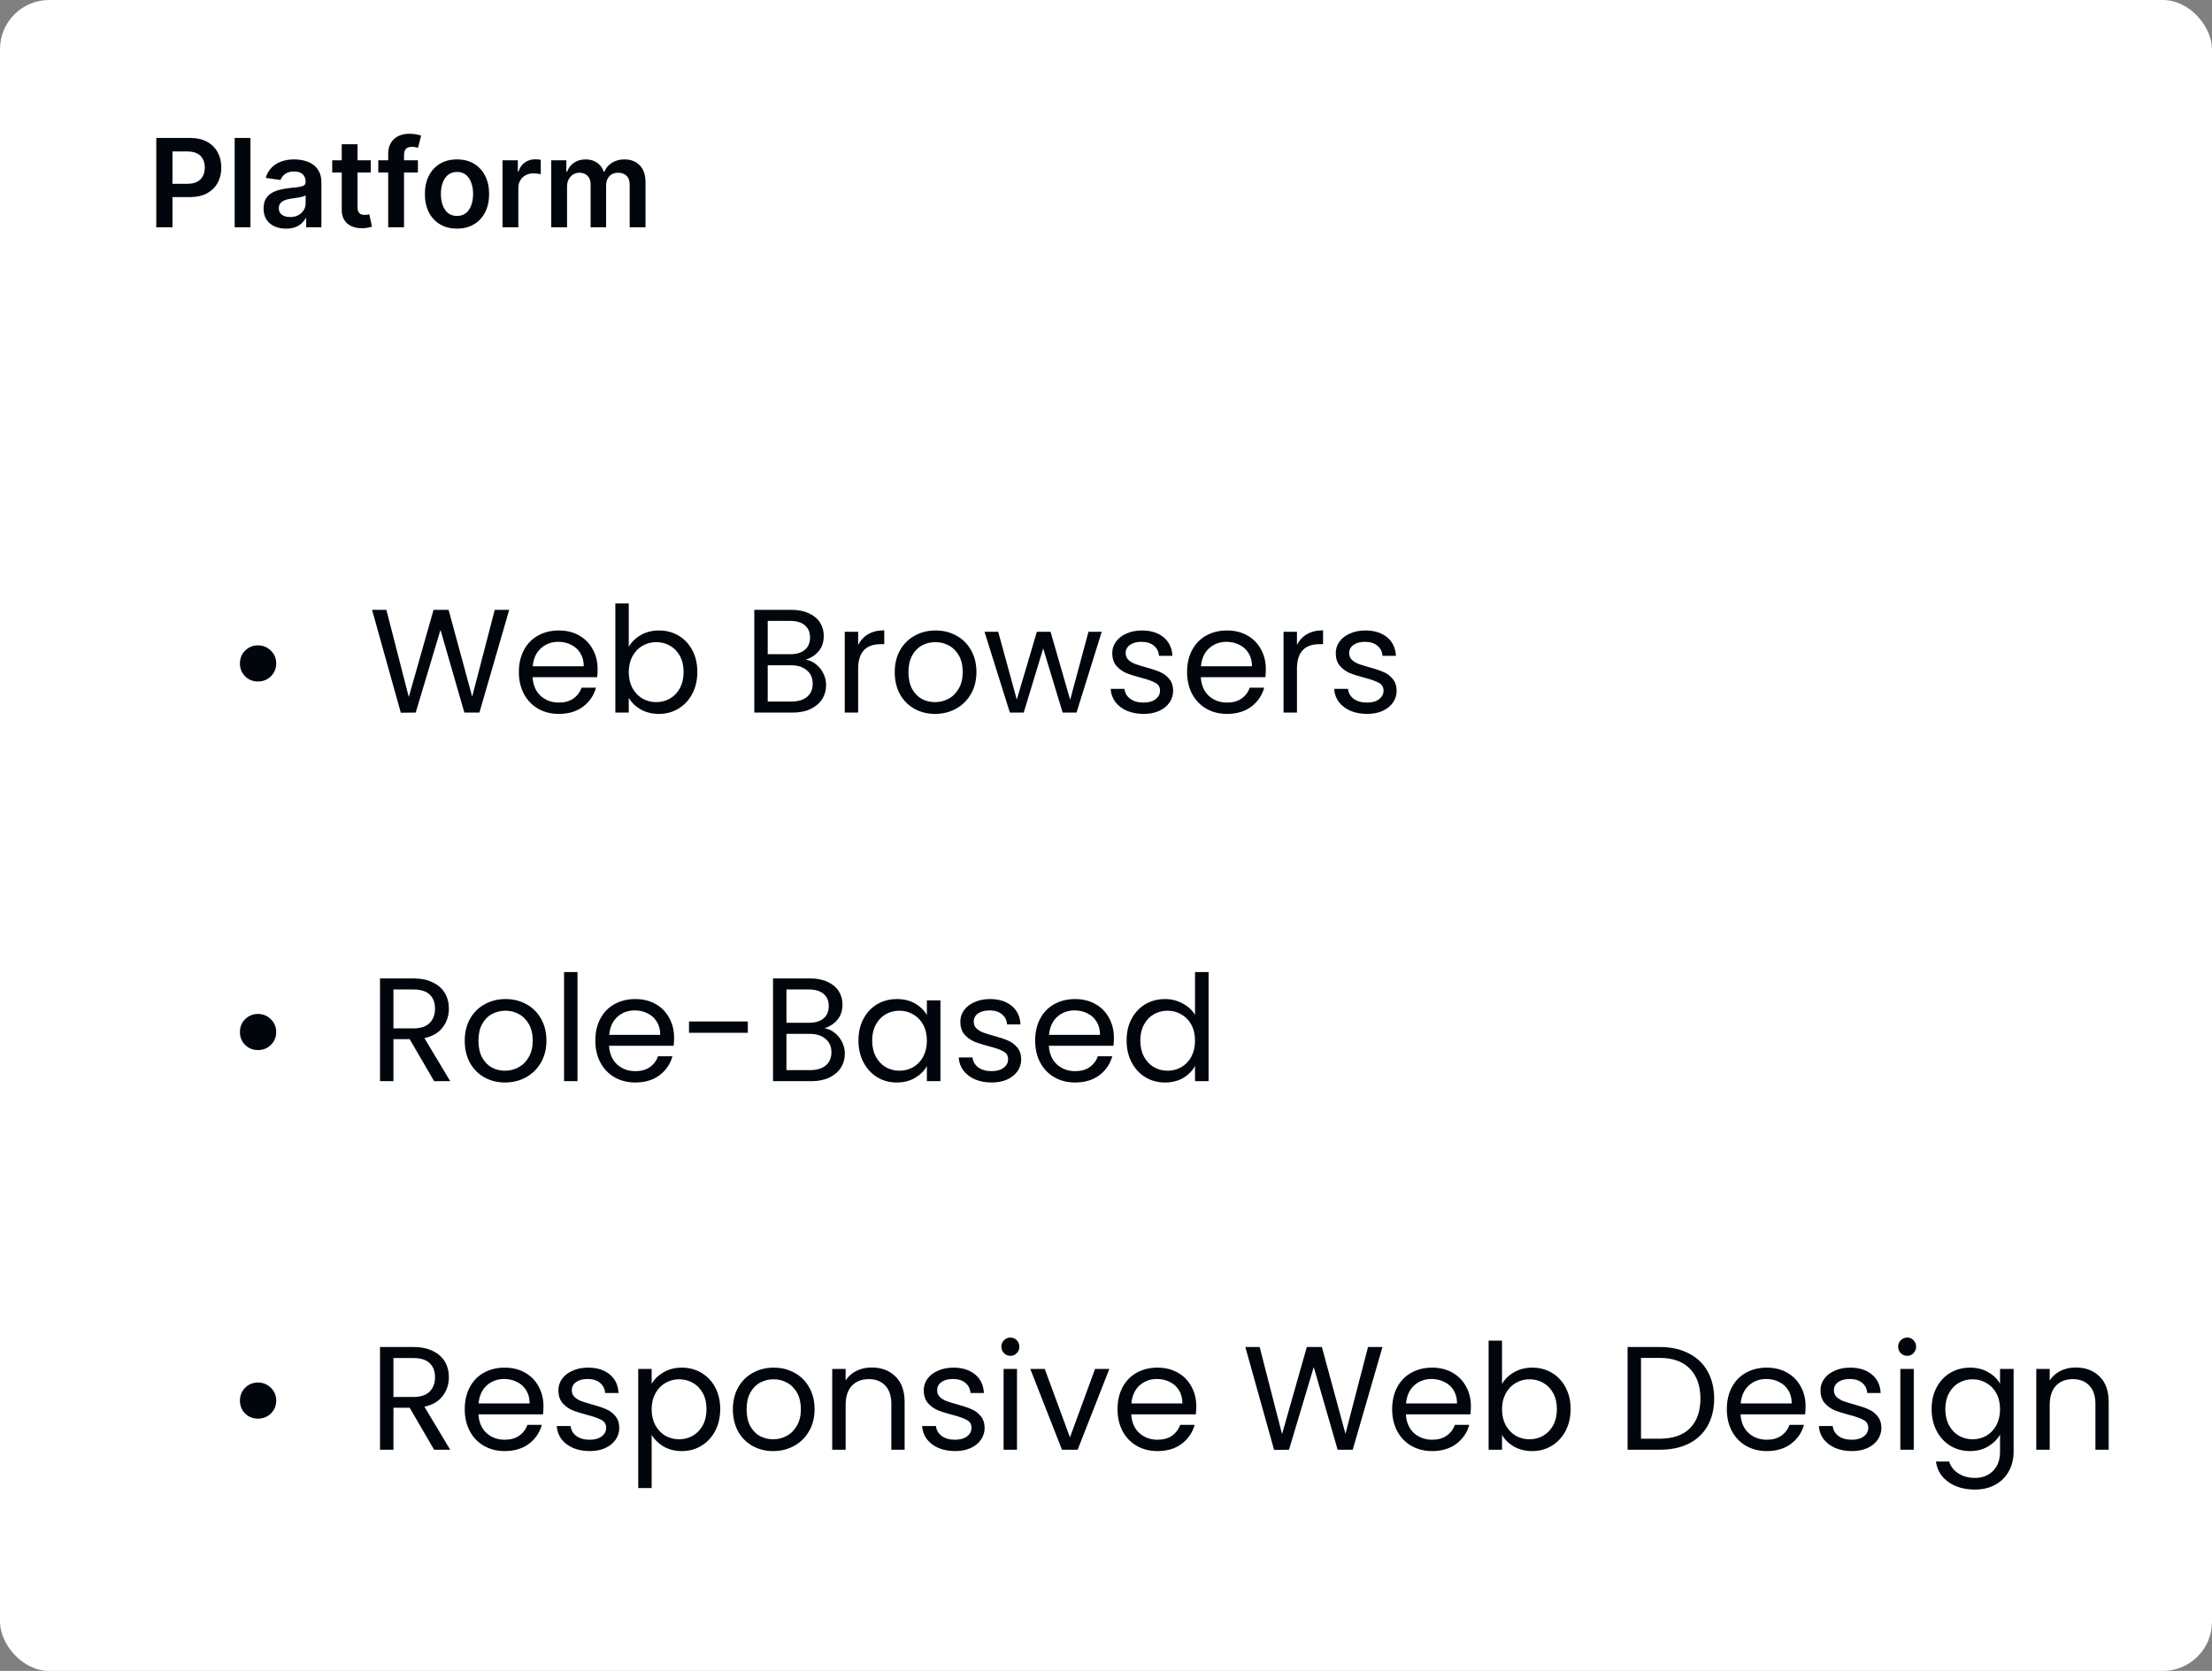 <svg width="360" height="272" viewBox="0 0 360 272" fill="none" xmlns="http://www.w3.org/2000/svg">
<rect x="0" y="0" width="360" height="272" fill="#808080" stroke="none"/>
<rect width="360" height="272" rx="8" fill="white"/>
<path d="M25.435 37V22.454H30.889C32.007 22.454 32.944 22.663 33.702 23.079C34.464 23.496 35.039 24.069 35.428 24.798C35.821 25.523 36.017 26.347 36.017 27.27C36.017 28.203 35.821 29.031 35.428 29.756C35.035 30.48 34.455 31.051 33.688 31.467C32.92 31.879 31.976 32.085 30.854 32.085H27.239V29.919H30.499C31.152 29.919 31.687 29.805 32.104 29.578C32.52 29.351 32.828 29.038 33.027 28.641C33.231 28.243 33.332 27.786 33.332 27.27C33.332 26.754 33.231 26.299 33.027 25.906C32.828 25.513 32.518 25.208 32.097 24.99C31.68 24.767 31.142 24.656 30.484 24.656H28.07V37H25.435ZM40.763 22.454V37H38.192V22.454H40.763ZM46.546 37.22C45.855 37.22 45.232 37.097 44.678 36.851C44.129 36.6 43.693 36.231 43.371 35.743C43.054 35.255 42.896 34.654 42.896 33.939C42.896 33.323 43.009 32.814 43.236 32.412C43.464 32.01 43.774 31.688 44.167 31.446C44.56 31.204 45.003 31.022 45.495 30.899C45.992 30.771 46.506 30.679 47.036 30.622C47.675 30.556 48.194 30.497 48.592 30.445C48.989 30.388 49.278 30.303 49.458 30.189C49.643 30.07 49.735 29.888 49.735 29.642V29.599C49.735 29.064 49.577 28.65 49.259 28.357C48.942 28.063 48.485 27.916 47.889 27.916C47.259 27.916 46.759 28.053 46.39 28.328C46.025 28.603 45.779 28.927 45.651 29.301L43.251 28.96C43.44 28.297 43.753 27.743 44.188 27.298C44.624 26.849 45.157 26.512 45.786 26.29C46.416 26.062 47.112 25.949 47.874 25.949C48.4 25.949 48.923 26.01 49.444 26.134C49.965 26.257 50.441 26.46 50.871 26.744C51.302 27.024 51.648 27.405 51.908 27.888C52.173 28.371 52.306 28.974 52.306 29.699V37H49.834V35.501H49.749C49.593 35.804 49.373 36.089 49.089 36.354C48.809 36.614 48.457 36.825 48.031 36.986C47.609 37.142 47.114 37.22 46.546 37.22ZM47.214 35.331C47.73 35.331 48.177 35.229 48.556 35.026C48.935 34.817 49.226 34.543 49.43 34.202C49.638 33.861 49.742 33.489 49.742 33.087V31.801C49.662 31.867 49.524 31.929 49.33 31.986C49.141 32.043 48.928 32.092 48.691 32.135C48.454 32.178 48.22 32.215 47.988 32.249C47.756 32.282 47.555 32.31 47.384 32.334C47.001 32.386 46.657 32.471 46.354 32.59C46.051 32.708 45.812 32.874 45.637 33.087C45.462 33.295 45.374 33.565 45.374 33.896C45.374 34.37 45.547 34.727 45.893 34.969C46.238 35.21 46.679 35.331 47.214 35.331ZM60.339 26.091V28.079H54.068V26.091H60.339ZM55.616 23.477H58.187V33.719C58.187 34.064 58.239 34.33 58.343 34.514C58.452 34.694 58.594 34.817 58.769 34.883C58.944 34.95 59.139 34.983 59.352 34.983C59.513 34.983 59.659 34.971 59.792 34.947C59.929 34.924 60.033 34.903 60.104 34.883L60.538 36.894C60.4 36.941 60.204 36.993 59.948 37.05C59.697 37.106 59.389 37.14 59.025 37.149C58.381 37.168 57.801 37.071 57.285 36.858C56.769 36.64 56.359 36.304 56.056 35.849C55.758 35.395 55.611 34.827 55.616 34.145V23.477ZM68.015 26.091V28.079H61.566V26.091H68.015ZM63.178 37V25.061C63.178 24.327 63.329 23.716 63.633 23.229C63.94 22.741 64.352 22.376 64.868 22.135C65.384 21.893 65.957 21.773 66.587 21.773C67.032 21.773 67.427 21.808 67.773 21.879C68.119 21.95 68.374 22.014 68.54 22.071L68.029 24.06C67.92 24.026 67.783 23.993 67.617 23.96C67.451 23.922 67.266 23.903 67.063 23.903C66.585 23.903 66.246 24.019 66.047 24.251C65.853 24.479 65.756 24.805 65.756 25.232V37H63.178ZM74.376 37.213C73.311 37.213 72.388 36.979 71.606 36.51C70.825 36.041 70.219 35.385 69.788 34.543C69.362 33.7 69.149 32.715 69.149 31.588C69.149 30.461 69.362 29.474 69.788 28.626C70.219 27.779 70.825 27.121 71.606 26.652C72.388 26.183 73.311 25.949 74.376 25.949C75.442 25.949 76.365 26.183 77.146 26.652C77.928 27.121 78.531 27.779 78.957 28.626C79.388 29.474 79.604 30.461 79.604 31.588C79.604 32.715 79.388 33.7 78.957 34.543C78.531 35.385 77.928 36.041 77.146 36.51C76.365 36.979 75.442 37.213 74.376 37.213ZM74.391 35.153C74.968 35.153 75.451 34.995 75.84 34.678C76.228 34.356 76.517 33.925 76.706 33.385C76.9 32.845 76.997 32.244 76.997 31.581C76.997 30.913 76.9 30.31 76.706 29.77C76.517 29.225 76.228 28.792 75.84 28.47C75.451 28.148 74.968 27.987 74.391 27.987C73.799 27.987 73.306 28.148 72.913 28.47C72.525 28.792 72.234 29.225 72.04 29.77C71.85 30.31 71.756 30.913 71.756 31.581C71.756 32.244 71.85 32.845 72.04 33.385C72.234 33.925 72.525 34.356 72.913 34.678C73.306 34.995 73.799 35.153 74.391 35.153ZM81.786 37V26.091H84.279V27.909H84.392C84.591 27.279 84.932 26.794 85.415 26.453C85.903 26.108 86.459 25.935 87.084 25.935C87.226 25.935 87.385 25.942 87.56 25.956C87.74 25.965 87.889 25.982 88.007 26.006V28.371C87.899 28.333 87.726 28.3 87.489 28.271C87.257 28.238 87.032 28.222 86.814 28.222C86.346 28.222 85.924 28.323 85.55 28.527C85.181 28.726 84.89 29.003 84.677 29.358C84.463 29.713 84.357 30.123 84.357 30.587V37H81.786ZM89.716 37V26.091H92.173V27.945H92.301C92.528 27.32 92.904 26.832 93.43 26.482C93.956 26.126 94.583 25.949 95.312 25.949C96.051 25.949 96.673 26.129 97.18 26.489C97.691 26.844 98.051 27.329 98.26 27.945H98.373C98.615 27.338 99.022 26.856 99.595 26.496C100.172 26.131 100.857 25.949 101.647 25.949C102.651 25.949 103.47 26.266 104.105 26.901C104.739 27.535 105.056 28.461 105.056 29.678V37H102.478V30.075C102.478 29.398 102.298 28.903 101.939 28.591C101.579 28.274 101.138 28.115 100.618 28.115C99.997 28.115 99.512 28.309 99.162 28.697C98.816 29.081 98.643 29.581 98.643 30.196V37H96.122V29.969C96.122 29.405 95.951 28.956 95.61 28.619C95.274 28.283 94.834 28.115 94.289 28.115C93.92 28.115 93.584 28.21 93.281 28.399C92.978 28.584 92.736 28.847 92.556 29.188C92.376 29.524 92.287 29.917 92.287 30.366V37H89.716Z" fill="#01060D"/>
<path d="M41.975 110.936C41.159 110.936 40.463 110.656 39.887 110.096C39.327 109.52 39.047 108.824 39.047 108.008C39.047 107.176 39.327 106.48 39.887 105.92C40.463 105.344 41.159 105.056 41.975 105.056C42.807 105.056 43.511 105.344 44.087 105.92C44.663 106.48 44.951 107.176 44.951 108.008C44.951 108.824 44.663 109.52 44.087 110.096C43.511 110.656 42.807 110.936 41.975 110.936ZM82.872 99.272L78.024 116H75.576L71.688 102.536L67.656 116L65.232 116.024L60.552 99.272H62.88L66.528 113.456L70.56 99.272H73.008L76.848 113.408L80.52 99.272H82.872ZM97.262 108.92C97.262 109.336 97.238 109.776 97.19 110.24H86.678C86.758 111.536 87.198 112.552 87.998 113.288C88.814 114.008 89.798 114.368 90.95 114.368C91.894 114.368 92.678 114.152 93.302 113.72C93.942 113.272 94.39 112.68 94.646 111.944H96.998C96.646 113.208 95.942 114.24 94.886 115.04C93.83 115.824 92.518 116.216 90.95 116.216C89.702 116.216 88.582 115.936 87.59 115.376C86.614 114.816 85.846 114.024 85.286 113C84.726 111.96 84.446 110.76 84.446 109.4C84.446 108.04 84.718 106.848 85.262 105.824C85.806 104.8 86.566 104.016 87.542 103.472C88.534 102.912 89.67 102.632 90.95 102.632C92.198 102.632 93.302 102.904 94.262 103.448C95.222 103.992 95.958 104.744 96.47 105.704C96.998 106.648 97.262 107.72 97.262 108.92ZM95.006 108.464C95.006 107.632 94.822 106.92 94.454 106.328C94.086 105.72 93.582 105.264 92.942 104.96C92.318 104.64 91.622 104.48 90.854 104.48C89.75 104.48 88.806 104.832 88.022 105.536C87.254 106.24 86.814 107.216 86.702 108.464H95.006ZM102.329 105.296C102.777 104.512 103.433 103.872 104.297 103.376C105.161 102.88 106.145 102.632 107.249 102.632C108.433 102.632 109.497 102.912 110.441 103.472C111.385 104.032 112.129 104.824 112.673 105.848C113.217 106.856 113.489 108.032 113.489 109.376C113.489 110.704 113.217 111.888 112.673 112.928C112.129 113.968 111.377 114.776 110.417 115.352C109.473 115.928 108.417 116.216 107.249 116.216C106.113 116.216 105.113 115.968 104.249 115.472C103.401 114.976 102.761 114.344 102.329 113.576V116H100.145V98.24H102.329V105.296ZM111.257 109.376C111.257 108.384 111.057 107.52 110.657 106.784C110.257 106.048 109.713 105.488 109.025 105.104C108.353 104.72 107.609 104.528 106.793 104.528C105.993 104.528 105.249 104.728 104.561 105.128C103.889 105.512 103.345 106.08 102.929 106.832C102.529 107.568 102.329 108.424 102.329 109.4C102.329 110.392 102.529 111.264 102.929 112.016C103.345 112.752 103.889 113.32 104.561 113.72C105.249 114.104 105.993 114.296 106.793 114.296C107.609 114.296 108.353 114.104 109.025 113.72C109.713 113.32 110.257 112.752 110.657 112.016C111.057 111.264 111.257 110.384 111.257 109.376ZM131.138 107.384C131.746 107.48 132.298 107.728 132.794 108.128C133.306 108.528 133.706 109.024 133.994 109.616C134.298 110.208 134.45 110.84 134.45 111.512C134.45 112.36 134.234 113.128 133.802 113.816C133.37 114.488 132.738 115.024 131.906 115.424C131.09 115.808 130.122 116 129.002 116H122.762V99.272H128.762C129.898 99.272 130.866 99.464 131.666 99.848C132.466 100.216 133.066 100.72 133.466 101.36C133.866 102 134.066 102.72 134.066 103.52C134.066 104.512 133.794 105.336 133.25 105.992C132.722 106.632 132.018 107.096 131.138 107.384ZM124.946 106.496H128.618C129.642 106.496 130.434 106.256 130.994 105.776C131.554 105.296 131.834 104.632 131.834 103.784C131.834 102.936 131.554 102.272 130.994 101.792C130.434 101.312 129.626 101.072 128.57 101.072H124.946V106.496ZM128.81 114.2C129.898 114.2 130.746 113.944 131.354 113.432C131.962 112.92 132.266 112.208 132.266 111.296C132.266 110.368 131.946 109.64 131.306 109.112C130.666 108.568 129.81 108.296 128.738 108.296H124.946V114.2H128.81ZM139.665 104.984C140.049 104.232 140.593 103.648 141.297 103.232C142.017 102.816 142.889 102.608 143.913 102.608V104.864H143.337C140.889 104.864 139.665 106.192 139.665 108.848V116H137.481V102.848H139.665V104.984ZM152.17 116.216C150.938 116.216 149.818 115.936 148.81 115.376C147.818 114.816 147.034 114.024 146.458 113C145.898 111.96 145.618 110.76 145.618 109.4C145.618 108.056 145.906 106.872 146.482 105.848C147.074 104.808 147.874 104.016 148.882 103.472C149.89 102.912 151.018 102.632 152.266 102.632C153.514 102.632 154.642 102.912 155.65 103.472C156.658 104.016 157.45 104.8 158.026 105.824C158.618 106.848 158.914 108.04 158.914 109.4C158.914 110.76 158.61 111.96 158.002 113C157.41 114.024 156.602 114.816 155.578 115.376C154.554 115.936 153.418 116.216 152.17 116.216ZM152.17 114.296C152.954 114.296 153.69 114.112 154.378 113.744C155.066 113.376 155.618 112.824 156.034 112.088C156.466 111.352 156.682 110.456 156.682 109.4C156.682 108.344 156.474 107.448 156.058 106.712C155.642 105.976 155.098 105.432 154.426 105.08C153.754 104.712 153.026 104.528 152.242 104.528C151.442 104.528 150.706 104.712 150.034 105.08C149.378 105.432 148.85 105.976 148.45 106.712C148.05 107.448 147.85 108.344 147.85 109.4C147.85 110.472 148.042 111.376 148.426 112.112C148.826 112.848 149.354 113.4 150.01 113.768C150.666 114.12 151.386 114.296 152.17 114.296ZM179.306 102.848L175.202 116H172.946L169.778 105.56L166.61 116H164.354L160.226 102.848H162.458L165.482 113.888L168.746 102.848H170.978L174.17 113.912L177.146 102.848H179.306ZM186.129 116.216C185.121 116.216 184.217 116.048 183.417 115.712C182.617 115.36 181.985 114.88 181.521 114.272C181.057 113.648 180.801 112.936 180.753 112.136H183.009C183.073 112.792 183.377 113.328 183.921 113.744C184.481 114.16 185.209 114.368 186.105 114.368C186.937 114.368 187.593 114.184 188.073 113.816C188.553 113.448 188.793 112.984 188.793 112.424C188.793 111.848 188.537 111.424 188.025 111.152C187.513 110.864 186.721 110.584 185.649 110.312C184.673 110.056 183.873 109.8 183.249 109.544C182.641 109.272 182.113 108.88 181.665 108.368C181.233 107.84 181.017 107.152 181.017 106.304C181.017 105.632 181.217 105.016 181.617 104.456C182.017 103.896 182.585 103.456 183.321 103.136C184.057 102.8 184.897 102.632 185.841 102.632C187.297 102.632 188.473 103 189.369 103.736C190.265 104.472 190.745 105.48 190.809 106.76H188.625C188.577 106.072 188.297 105.52 187.785 105.104C187.289 104.688 186.617 104.48 185.769 104.48C184.985 104.48 184.361 104.648 183.897 104.984C183.433 105.32 183.201 105.76 183.201 106.304C183.201 106.736 183.337 107.096 183.609 107.384C183.897 107.656 184.249 107.88 184.665 108.056C185.097 108.216 185.689 108.4 186.441 108.608C187.385 108.864 188.153 109.12 188.745 109.376C189.337 109.616 189.841 109.984 190.257 110.48C190.689 110.976 190.913 111.624 190.929 112.424C190.929 113.144 190.729 113.792 190.329 114.368C189.929 114.944 189.361 115.4 188.625 115.736C187.905 116.056 187.073 116.216 186.129 116.216ZM206.012 108.92C206.012 109.336 205.988 109.776 205.94 110.24H195.428C195.508 111.536 195.948 112.552 196.748 113.288C197.564 114.008 198.548 114.368 199.7 114.368C200.644 114.368 201.428 114.152 202.052 113.72C202.692 113.272 203.14 112.68 203.396 111.944H205.748C205.396 113.208 204.692 114.24 203.636 115.04C202.58 115.824 201.268 116.216 199.7 116.216C198.452 116.216 197.332 115.936 196.34 115.376C195.364 114.816 194.596 114.024 194.036 113C193.476 111.96 193.196 110.76 193.196 109.4C193.196 108.04 193.468 106.848 194.012 105.824C194.556 104.8 195.316 104.016 196.292 103.472C197.284 102.912 198.42 102.632 199.7 102.632C200.948 102.632 202.052 102.904 203.012 103.448C203.972 103.992 204.708 104.744 205.22 105.704C205.748 106.648 206.012 107.72 206.012 108.92ZM203.756 108.464C203.756 107.632 203.572 106.92 203.204 106.328C202.836 105.72 202.332 105.264 201.692 104.96C201.068 104.64 200.372 104.48 199.604 104.48C198.5 104.48 197.556 104.832 196.772 105.536C196.004 106.24 195.564 107.216 195.452 108.464H203.756ZM211.079 104.984C211.463 104.232 212.007 103.648 212.711 103.232C213.431 102.816 214.303 102.608 215.327 102.608V104.864H214.751C212.303 104.864 211.079 106.192 211.079 108.848V116H208.895V102.848H211.079V104.984ZM222.504 116.216C221.496 116.216 220.592 116.048 219.792 115.712C218.992 115.36 218.36 114.88 217.896 114.272C217.432 113.648 217.176 112.936 217.128 112.136H219.384C219.448 112.792 219.752 113.328 220.296 113.744C220.856 114.16 221.584 114.368 222.48 114.368C223.312 114.368 223.968 114.184 224.448 113.816C224.928 113.448 225.168 112.984 225.168 112.424C225.168 111.848 224.912 111.424 224.4 111.152C223.888 110.864 223.096 110.584 222.024 110.312C221.048 110.056 220.248 109.8 219.624 109.544C219.016 109.272 218.488 108.88 218.04 108.368C217.608 107.84 217.392 107.152 217.392 106.304C217.392 105.632 217.592 105.016 217.992 104.456C218.392 103.896 218.96 103.456 219.696 103.136C220.432 102.8 221.272 102.632 222.216 102.632C223.672 102.632 224.848 103 225.744 103.736C226.64 104.472 227.12 105.48 227.184 106.76H225C224.952 106.072 224.672 105.52 224.16 105.104C223.664 104.688 222.992 104.48 222.144 104.48C221.36 104.48 220.736 104.648 220.272 104.984C219.808 105.32 219.576 105.76 219.576 106.304C219.576 106.736 219.712 107.096 219.984 107.384C220.272 107.656 220.624 107.88 221.04 108.056C221.472 108.216 222.064 108.4 222.816 108.608C223.76 108.864 224.528 109.12 225.12 109.376C225.712 109.616 226.216 109.984 226.632 110.48C227.064 110.976 227.288 111.624 227.304 112.424C227.304 113.144 227.104 113.792 226.704 114.368C226.304 114.944 225.736 115.4 225 115.736C224.28 116.056 223.448 116.216 222.504 116.216ZM41.975 170.936C41.159 170.936 40.463 170.656 39.887 170.096C39.327 169.52 39.047 168.824 39.047 168.008C39.047 167.176 39.327 166.48 39.887 165.92C40.463 165.344 41.159 165.056 41.975 165.056C42.807 165.056 43.511 165.344 44.087 165.92C44.663 166.48 44.951 167.176 44.951 168.008C44.951 168.824 44.663 169.52 44.087 170.096C43.511 170.656 42.807 170.936 41.975 170.936ZM70.656 176L66.672 169.16H64.032V176H61.848V159.272H67.248C68.512 159.272 69.576 159.488 70.44 159.92C71.32 160.352 71.976 160.936 72.408 161.672C72.84 162.408 73.056 163.248 73.056 164.192C73.056 165.344 72.72 166.36 72.048 167.24C71.392 168.12 70.4 168.704 69.072 168.992L73.272 176H70.656ZM64.032 167.408H67.248C68.432 167.408 69.32 167.12 69.912 166.544C70.504 165.952 70.8 165.168 70.8 164.192C70.8 163.2 70.504 162.432 69.912 161.888C69.336 161.344 68.448 161.072 67.248 161.072H64.032V167.408ZM82.186 176.216C80.954 176.216 79.834 175.936 78.826 175.376C77.834 174.816 77.05 174.024 76.474 173C75.914 171.96 75.634 170.76 75.634 169.4C75.634 168.056 75.922 166.872 76.498 165.848C77.09 164.808 77.89 164.016 78.898 163.472C79.906 162.912 81.034 162.632 82.282 162.632C83.53 162.632 84.658 162.912 85.666 163.472C86.674 164.016 87.466 164.8 88.042 165.824C88.634 166.848 88.93 168.04 88.93 169.4C88.93 170.76 88.626 171.96 88.018 173C87.426 174.024 86.618 174.816 85.594 175.376C84.57 175.936 83.434 176.216 82.186 176.216ZM82.186 174.296C82.97 174.296 83.706 174.112 84.394 173.744C85.082 173.376 85.634 172.824 86.05 172.088C86.482 171.352 86.698 170.456 86.698 169.4C86.698 168.344 86.49 167.448 86.074 166.712C85.658 165.976 85.114 165.432 84.442 165.08C83.77 164.712 83.042 164.528 82.258 164.528C81.458 164.528 80.722 164.712 80.05 165.08C79.394 165.432 78.866 165.976 78.466 166.712C78.066 167.448 77.866 168.344 77.866 169.4C77.866 170.472 78.058 171.376 78.442 172.112C78.842 172.848 79.37 173.4 80.026 173.768C80.682 174.12 81.402 174.296 82.186 174.296ZM93.985 158.24V176H91.801V158.24H93.985ZM109.707 168.92C109.707 169.336 109.683 169.776 109.635 170.24H99.123C99.203 171.536 99.643 172.552 100.443 173.288C101.259 174.008 102.243 174.368 103.395 174.368C104.339 174.368 105.123 174.152 105.747 173.72C106.387 173.272 106.835 172.68 107.091 171.944H109.443C109.091 173.208 108.387 174.24 107.331 175.04C106.275 175.824 104.963 176.216 103.395 176.216C102.147 176.216 101.027 175.936 100.035 175.376C99.059 174.816 98.291 174.024 97.731 173C97.171 171.96 96.891 170.76 96.891 169.4C96.891 168.04 97.163 166.848 97.707 165.824C98.251 164.8 99.011 164.016 99.987 163.472C100.979 162.912 102.115 162.632 103.395 162.632C104.643 162.632 105.747 162.904 106.707 163.448C107.667 163.992 108.403 164.744 108.915 165.704C109.443 166.648 109.707 167.72 109.707 168.92ZM107.451 168.464C107.451 167.632 107.267 166.92 106.899 166.328C106.531 165.72 106.027 165.264 105.387 164.96C104.763 164.64 104.067 164.48 103.299 164.48C102.195 164.48 101.251 164.832 100.467 165.536C99.699 166.24 99.259 167.216 99.147 168.464H107.451ZM121.71 166.28V168.128H112.134V166.28H121.71ZM134.185 167.384C134.793 167.48 135.345 167.728 135.841 168.128C136.353 168.528 136.753 169.024 137.041 169.616C137.345 170.208 137.497 170.84 137.497 171.512C137.497 172.36 137.281 173.128 136.849 173.816C136.417 174.488 135.785 175.024 134.953 175.424C134.137 175.808 133.169 176 132.049 176H125.809V159.272H131.809C132.945 159.272 133.913 159.464 134.713 159.848C135.513 160.216 136.113 160.72 136.513 161.36C136.913 162 137.113 162.72 137.113 163.52C137.113 164.512 136.841 165.336 136.297 165.992C135.769 166.632 135.065 167.096 134.185 167.384ZM127.993 166.496H131.665C132.689 166.496 133.481 166.256 134.041 165.776C134.601 165.296 134.881 164.632 134.881 163.784C134.881 162.936 134.601 162.272 134.041 161.792C133.481 161.312 132.673 161.072 131.617 161.072H127.993V166.496ZM131.857 174.2C132.945 174.2 133.793 173.944 134.401 173.432C135.009 172.92 135.313 172.208 135.313 171.296C135.313 170.368 134.993 169.64 134.353 169.112C133.713 168.568 132.857 168.296 131.785 168.296H127.993V174.2H131.857ZM139.712 169.376C139.712 168.032 139.984 166.856 140.528 165.848C141.072 164.824 141.816 164.032 142.76 163.472C143.72 162.912 144.784 162.632 145.952 162.632C147.104 162.632 148.104 162.88 148.952 163.376C149.8 163.872 150.432 164.496 150.848 165.248V162.848H153.056V176H150.848V173.552C150.416 174.32 149.768 174.96 148.904 175.472C148.056 175.968 147.064 176.216 145.928 176.216C144.76 176.216 143.704 175.928 142.76 175.352C141.816 174.776 141.072 173.968 140.528 172.928C139.984 171.888 139.712 170.704 139.712 169.376ZM150.848 169.4C150.848 168.408 150.648 167.544 150.248 166.808C149.848 166.072 149.304 165.512 148.616 165.128C147.944 164.728 147.2 164.528 146.384 164.528C145.568 164.528 144.824 164.72 144.152 165.104C143.48 165.488 142.944 166.048 142.544 166.784C142.144 167.52 141.944 168.384 141.944 169.376C141.944 170.384 142.144 171.264 142.544 172.016C142.944 172.752 143.48 173.32 144.152 173.72C144.824 174.104 145.568 174.296 146.384 174.296C147.2 174.296 147.944 174.104 148.616 173.72C149.304 173.32 149.848 172.752 150.248 172.016C150.648 171.264 150.848 170.392 150.848 169.4ZM161.402 176.216C160.394 176.216 159.49 176.048 158.69 175.712C157.89 175.36 157.258 174.88 156.794 174.272C156.33 173.648 156.074 172.936 156.026 172.136H158.282C158.346 172.792 158.65 173.328 159.194 173.744C159.754 174.16 160.482 174.368 161.378 174.368C162.21 174.368 162.866 174.184 163.346 173.816C163.826 173.448 164.066 172.984 164.066 172.424C164.066 171.848 163.81 171.424 163.298 171.152C162.786 170.864 161.994 170.584 160.922 170.312C159.946 170.056 159.146 169.8 158.522 169.544C157.914 169.272 157.386 168.88 156.938 168.368C156.506 167.84 156.29 167.152 156.29 166.304C156.29 165.632 156.49 165.016 156.89 164.456C157.29 163.896 157.858 163.456 158.594 163.136C159.33 162.8 160.17 162.632 161.114 162.632C162.57 162.632 163.746 163 164.642 163.736C165.538 164.472 166.018 165.48 166.082 166.76H163.898C163.85 166.072 163.57 165.52 163.058 165.104C162.562 164.688 161.89 164.48 161.042 164.48C160.258 164.48 159.634 164.648 159.17 164.984C158.706 165.32 158.474 165.76 158.474 166.304C158.474 166.736 158.61 167.096 158.882 167.384C159.17 167.656 159.522 167.88 159.938 168.056C160.37 168.216 160.962 168.4 161.714 168.608C162.658 168.864 163.426 169.12 164.018 169.376C164.61 169.616 165.114 169.984 165.53 170.48C165.962 170.976 166.186 171.624 166.202 172.424C166.202 173.144 166.002 173.792 165.602 174.368C165.202 174.944 164.634 175.4 163.898 175.736C163.178 176.056 162.346 176.216 161.402 176.216ZM181.286 168.92C181.286 169.336 181.262 169.776 181.214 170.24H170.702C170.782 171.536 171.222 172.552 172.022 173.288C172.838 174.008 173.822 174.368 174.974 174.368C175.918 174.368 176.702 174.152 177.326 173.72C177.966 173.272 178.414 172.68 178.67 171.944H181.022C180.67 173.208 179.966 174.24 178.91 175.04C177.854 175.824 176.542 176.216 174.974 176.216C173.726 176.216 172.606 175.936 171.614 175.376C170.638 174.816 169.87 174.024 169.31 173C168.75 171.96 168.47 170.76 168.47 169.4C168.47 168.04 168.742 166.848 169.286 165.824C169.83 164.8 170.59 164.016 171.566 163.472C172.558 162.912 173.694 162.632 174.974 162.632C176.222 162.632 177.326 162.904 178.286 163.448C179.246 163.992 179.982 164.744 180.494 165.704C181.022 166.648 181.286 167.72 181.286 168.92ZM179.03 168.464C179.03 167.632 178.846 166.92 178.478 166.328C178.11 165.72 177.606 165.264 176.966 164.96C176.342 164.64 175.646 164.48 174.878 164.48C173.774 164.48 172.83 164.832 172.046 165.536C171.278 166.24 170.838 167.216 170.726 168.464H179.03ZM183.352 169.376C183.352 168.032 183.624 166.856 184.168 165.848C184.712 164.824 185.456 164.032 186.4 163.472C187.36 162.912 188.432 162.632 189.616 162.632C190.64 162.632 191.592 162.872 192.472 163.352C193.352 163.816 194.024 164.432 194.488 165.2V158.24H196.696V176H194.488V173.528C194.056 174.312 193.416 174.96 192.568 175.472C191.72 175.968 190.728 176.216 189.592 176.216C188.424 176.216 187.36 175.928 186.4 175.352C185.456 174.776 184.712 173.968 184.168 172.928C183.624 171.888 183.352 170.704 183.352 169.376ZM194.488 169.4C194.488 168.408 194.288 167.544 193.888 166.808C193.488 166.072 192.944 165.512 192.256 165.128C191.584 164.728 190.84 164.528 190.024 164.528C189.208 164.528 188.464 164.72 187.792 165.104C187.12 165.488 186.584 166.048 186.184 166.784C185.784 167.52 185.584 168.384 185.584 169.376C185.584 170.384 185.784 171.264 186.184 172.016C186.584 172.752 187.12 173.32 187.792 173.72C188.464 174.104 189.208 174.296 190.024 174.296C190.84 174.296 191.584 174.104 192.256 173.72C192.944 173.32 193.488 172.752 193.888 172.016C194.288 171.264 194.488 170.392 194.488 169.4ZM41.975 230.936C41.159 230.936 40.463 230.656 39.887 230.096C39.327 229.52 39.047 228.824 39.047 228.008C39.047 227.176 39.327 226.48 39.887 225.92C40.463 225.344 41.159 225.056 41.975 225.056C42.807 225.056 43.511 225.344 44.087 225.92C44.663 226.48 44.951 227.176 44.951 228.008C44.951 228.824 44.663 229.52 44.087 230.096C43.511 230.656 42.807 230.936 41.975 230.936ZM70.656 236L66.672 229.16H64.032V236H61.848V219.272H67.248C68.512 219.272 69.576 219.488 70.44 219.92C71.32 220.352 71.976 220.936 72.408 221.672C72.84 222.408 73.056 223.248 73.056 224.192C73.056 225.344 72.72 226.36 72.048 227.24C71.392 228.12 70.4 228.704 69.072 228.992L73.272 236H70.656ZM64.032 227.408H67.248C68.432 227.408 69.32 227.12 69.912 226.544C70.504 225.952 70.8 225.168 70.8 224.192C70.8 223.2 70.504 222.432 69.912 221.888C69.336 221.344 68.448 221.072 67.248 221.072H64.032V227.408ZM88.45 228.92C88.45 229.336 88.426 229.776 88.378 230.24H77.866C77.946 231.536 78.386 232.552 79.186 233.288C80.002 234.008 80.986 234.368 82.138 234.368C83.082 234.368 83.866 234.152 84.49 233.72C85.13 233.272 85.578 232.68 85.834 231.944H88.186C87.834 233.208 87.13 234.24 86.074 235.04C85.018 235.824 83.706 236.216 82.138 236.216C80.89 236.216 79.77 235.936 78.778 235.376C77.802 234.816 77.034 234.024 76.474 233C75.914 231.96 75.634 230.76 75.634 229.4C75.634 228.04 75.906 226.848 76.45 225.824C76.994 224.8 77.754 224.016 78.73 223.472C79.722 222.912 80.858 222.632 82.138 222.632C83.386 222.632 84.49 222.904 85.45 223.448C86.41 223.992 87.146 224.744 87.658 225.704C88.186 226.648 88.45 227.72 88.45 228.92ZM86.194 228.464C86.194 227.632 86.01 226.92 85.642 226.328C85.274 225.72 84.77 225.264 84.13 224.96C83.506 224.64 82.81 224.48 82.042 224.48C80.938 224.48 79.994 224.832 79.21 225.536C78.442 226.24 78.002 227.216 77.89 228.464H86.194ZM95.988 236.216C94.98 236.216 94.076 236.048 93.276 235.712C92.476 235.36 91.844 234.88 91.38 234.272C90.916 233.648 90.66 232.936 90.612 232.136H92.868C92.932 232.792 93.236 233.328 93.78 233.744C94.34 234.16 95.068 234.368 95.964 234.368C96.796 234.368 97.452 234.184 97.932 233.816C98.412 233.448 98.652 232.984 98.652 232.424C98.652 231.848 98.396 231.424 97.884 231.152C97.372 230.864 96.58 230.584 95.508 230.312C94.532 230.056 93.732 229.8 93.108 229.544C92.5 229.272 91.972 228.88 91.524 228.368C91.092 227.84 90.876 227.152 90.876 226.304C90.876 225.632 91.076 225.016 91.476 224.456C91.876 223.896 92.444 223.456 93.18 223.136C93.916 222.8 94.756 222.632 95.7 222.632C97.156 222.632 98.332 223 99.228 223.736C100.124 224.472 100.604 225.48 100.668 226.76H98.484C98.436 226.072 98.156 225.52 97.644 225.104C97.148 224.688 96.476 224.48 95.628 224.48C94.844 224.48 94.22 224.648 93.756 224.984C93.292 225.32 93.06 225.76 93.06 226.304C93.06 226.736 93.196 227.096 93.468 227.384C93.756 227.656 94.108 227.88 94.524 228.056C94.956 228.216 95.548 228.4 96.3 228.608C97.244 228.864 98.012 229.12 98.604 229.376C99.196 229.616 99.7 229.984 100.116 230.48C100.548 230.976 100.772 231.624 100.788 232.424C100.788 233.144 100.588 233.792 100.188 234.368C99.788 234.944 99.22 235.4 98.484 235.736C97.764 236.056 96.932 236.216 95.988 236.216ZM106.055 225.272C106.487 224.52 107.127 223.896 107.975 223.4C108.839 222.888 109.839 222.632 110.975 222.632C112.143 222.632 113.199 222.912 114.143 223.472C115.103 224.032 115.855 224.824 116.399 225.848C116.943 226.856 117.215 228.032 117.215 229.376C117.215 230.704 116.943 231.888 116.399 232.928C115.855 233.968 115.103 234.776 114.143 235.352C113.199 235.928 112.143 236.216 110.975 236.216C109.855 236.216 108.863 235.968 107.999 235.472C107.151 234.96 106.503 234.328 106.055 233.576V242.24H103.871V222.848H106.055V225.272ZM114.983 229.376C114.983 228.384 114.783 227.52 114.383 226.784C113.983 226.048 113.439 225.488 112.751 225.104C112.079 224.72 111.335 224.528 110.519 224.528C109.719 224.528 108.975 224.728 108.287 225.128C107.615 225.512 107.071 226.08 106.655 226.832C106.255 227.568 106.055 228.424 106.055 229.4C106.055 230.392 106.255 231.264 106.655 232.016C107.071 232.752 107.615 233.32 108.287 233.72C108.975 234.104 109.719 234.296 110.519 234.296C111.335 234.296 112.079 234.104 112.751 233.72C113.439 233.32 113.983 232.752 114.383 232.016C114.783 231.264 114.983 230.384 114.983 229.376ZM125.826 236.216C124.594 236.216 123.474 235.936 122.466 235.376C121.474 234.816 120.69 234.024 120.114 233C119.554 231.96 119.274 230.76 119.274 229.4C119.274 228.056 119.562 226.872 120.138 225.848C120.73 224.808 121.53 224.016 122.538 223.472C123.546 222.912 124.674 222.632 125.922 222.632C127.17 222.632 128.298 222.912 129.306 223.472C130.314 224.016 131.106 224.8 131.682 225.824C132.274 226.848 132.57 228.04 132.57 229.4C132.57 230.76 132.266 231.96 131.658 233C131.066 234.024 130.258 234.816 129.234 235.376C128.21 235.936 127.074 236.216 125.826 236.216ZM125.826 234.296C126.61 234.296 127.346 234.112 128.034 233.744C128.722 233.376 129.274 232.824 129.69 232.088C130.122 231.352 130.338 230.456 130.338 229.4C130.338 228.344 130.13 227.448 129.714 226.712C129.298 225.976 128.754 225.432 128.082 225.08C127.41 224.712 126.682 224.528 125.898 224.528C125.098 224.528 124.362 224.712 123.69 225.08C123.034 225.432 122.506 225.976 122.106 226.712C121.706 227.448 121.506 228.344 121.506 229.4C121.506 230.472 121.698 231.376 122.082 232.112C122.482 232.848 123.01 233.4 123.666 233.768C124.322 234.12 125.042 234.296 125.826 234.296ZM141.85 222.608C143.45 222.608 144.746 223.096 145.738 224.072C146.73 225.032 147.226 226.424 147.226 228.248V236H145.066V228.56C145.066 227.248 144.738 226.248 144.082 225.56C143.426 224.856 142.53 224.504 141.394 224.504C140.242 224.504 139.322 224.864 138.634 225.584C137.962 226.304 137.626 227.352 137.626 228.728V236H135.442V222.848H137.626V224.72C138.058 224.048 138.642 223.528 139.378 223.16C140.13 222.792 140.954 222.608 141.85 222.608ZM155.449 236.216C154.441 236.216 153.537 236.048 152.737 235.712C151.937 235.36 151.305 234.88 150.841 234.272C150.377 233.648 150.121 232.936 150.073 232.136H152.329C152.393 232.792 152.697 233.328 153.241 233.744C153.801 234.16 154.529 234.368 155.425 234.368C156.257 234.368 156.913 234.184 157.393 233.816C157.873 233.448 158.113 232.984 158.113 232.424C158.113 231.848 157.857 231.424 157.345 231.152C156.833 230.864 156.041 230.584 154.969 230.312C153.993 230.056 153.193 229.8 152.569 229.544C151.961 229.272 151.433 228.88 150.985 228.368C150.553 227.84 150.337 227.152 150.337 226.304C150.337 225.632 150.537 225.016 150.937 224.456C151.337 223.896 151.905 223.456 152.641 223.136C153.377 222.8 154.217 222.632 155.161 222.632C156.617 222.632 157.793 223 158.689 223.736C159.585 224.472 160.065 225.48 160.129 226.76H157.945C157.897 226.072 157.617 225.52 157.105 225.104C156.609 224.688 155.937 224.48 155.089 224.48C154.305 224.48 153.681 224.648 153.217 224.984C152.753 225.32 152.521 225.76 152.521 226.304C152.521 226.736 152.657 227.096 152.929 227.384C153.217 227.656 153.569 227.88 153.985 228.056C154.417 228.216 155.009 228.4 155.761 228.608C156.705 228.864 157.473 229.12 158.065 229.376C158.657 229.616 159.161 229.984 159.577 230.48C160.009 230.976 160.233 231.624 160.249 232.424C160.249 233.144 160.049 233.792 159.649 234.368C159.249 234.944 158.681 235.4 157.945 235.736C157.225 236.056 156.393 236.216 155.449 236.216ZM164.46 220.712C164.044 220.712 163.692 220.568 163.404 220.28C163.116 219.992 162.972 219.64 162.972 219.224C162.972 218.808 163.116 218.456 163.404 218.168C163.692 217.88 164.044 217.736 164.46 217.736C164.86 217.736 165.196 217.88 165.468 218.168C165.756 218.456 165.9 218.808 165.9 219.224C165.9 219.64 165.756 219.992 165.468 220.28C165.196 220.568 164.86 220.712 164.46 220.712ZM165.516 222.848V236H163.332V222.848H165.516ZM174.135 233.984L178.215 222.848H180.543L175.383 236H172.839L167.679 222.848H170.031L174.135 233.984ZM194.692 228.92C194.692 229.336 194.668 229.776 194.62 230.24H184.108C184.188 231.536 184.628 232.552 185.428 233.288C186.244 234.008 187.228 234.368 188.38 234.368C189.324 234.368 190.108 234.152 190.732 233.72C191.372 233.272 191.82 232.68 192.076 231.944H194.428C194.076 233.208 193.372 234.24 192.316 235.04C191.26 235.824 189.948 236.216 188.38 236.216C187.132 236.216 186.012 235.936 185.02 235.376C184.044 234.816 183.276 234.024 182.716 233C182.156 231.96 181.876 230.76 181.876 229.4C181.876 228.04 182.148 226.848 182.692 225.824C183.236 224.8 183.996 224.016 184.972 223.472C185.964 222.912 187.1 222.632 188.38 222.632C189.628 222.632 190.732 222.904 191.692 223.448C192.652 223.992 193.388 224.744 193.9 225.704C194.428 226.648 194.692 227.72 194.692 228.92ZM192.436 228.464C192.436 227.632 192.252 226.92 191.884 226.328C191.516 225.72 191.012 225.264 190.372 224.96C189.748 224.64 189.052 224.48 188.284 224.48C187.18 224.48 186.236 224.832 185.452 225.536C184.684 226.24 184.244 227.216 184.132 228.464H192.436ZM224.997 219.272L220.149 236H217.701L213.813 222.536L209.781 236L207.357 236.024L202.677 219.272H205.005L208.653 233.456L212.685 219.272H215.133L218.973 233.408L222.645 219.272H224.997ZM239.387 228.92C239.387 229.336 239.363 229.776 239.315 230.24H228.803C228.883 231.536 229.323 232.552 230.123 233.288C230.939 234.008 231.923 234.368 233.075 234.368C234.019 234.368 234.803 234.152 235.427 233.72C236.067 233.272 236.515 232.68 236.771 231.944H239.123C238.771 233.208 238.067 234.24 237.011 235.04C235.955 235.824 234.643 236.216 233.075 236.216C231.827 236.216 230.707 235.936 229.715 235.376C228.739 234.816 227.971 234.024 227.411 233C226.851 231.96 226.571 230.76 226.571 229.4C226.571 228.04 226.843 226.848 227.387 225.824C227.931 224.8 228.691 224.016 229.667 223.472C230.659 222.912 231.795 222.632 233.075 222.632C234.323 222.632 235.427 222.904 236.387 223.448C237.347 223.992 238.083 224.744 238.595 225.704C239.123 226.648 239.387 227.72 239.387 228.92ZM237.131 228.464C237.131 227.632 236.947 226.92 236.579 226.328C236.211 225.72 235.707 225.264 235.067 224.96C234.443 224.64 233.747 224.48 232.979 224.48C231.875 224.48 230.931 224.832 230.147 225.536C229.379 226.24 228.939 227.216 228.827 228.464H237.131ZM244.454 225.296C244.902 224.512 245.558 223.872 246.422 223.376C247.286 222.88 248.27 222.632 249.374 222.632C250.558 222.632 251.622 222.912 252.566 223.472C253.51 224.032 254.254 224.824 254.798 225.848C255.342 226.856 255.614 228.032 255.614 229.376C255.614 230.704 255.342 231.888 254.798 232.928C254.254 233.968 253.502 234.776 252.542 235.352C251.598 235.928 250.542 236.216 249.374 236.216C248.238 236.216 247.238 235.968 246.374 235.472C245.526 234.976 244.886 234.344 244.454 233.576V236H242.27V218.24H244.454V225.296ZM253.382 229.376C253.382 228.384 253.182 227.52 252.782 226.784C252.382 226.048 251.838 225.488 251.15 225.104C250.478 224.72 249.734 224.528 248.918 224.528C248.118 224.528 247.374 224.728 246.686 225.128C246.014 225.512 245.47 226.08 245.054 226.832C244.654 227.568 244.454 228.424 244.454 229.4C244.454 230.392 244.654 231.264 245.054 232.016C245.47 232.752 246.014 233.32 246.686 233.72C247.374 234.104 248.118 234.296 248.918 234.296C249.734 234.296 250.478 234.104 251.15 233.72C251.838 233.32 252.382 232.752 252.782 232.016C253.182 231.264 253.382 230.384 253.382 229.376ZM270.095 219.272C271.919 219.272 273.495 219.616 274.823 220.304C276.167 220.976 277.191 221.944 277.895 223.208C278.615 224.472 278.975 225.96 278.975 227.672C278.975 229.384 278.615 230.872 277.895 232.136C277.191 233.384 276.167 234.344 274.823 235.016C273.495 235.672 271.919 236 270.095 236H264.887V219.272H270.095ZM270.095 234.2C272.255 234.2 273.903 233.632 275.039 232.496C276.175 231.344 276.743 229.736 276.743 227.672C276.743 225.592 276.167 223.968 275.015 222.8C273.879 221.632 272.239 221.048 270.095 221.048H267.071V234.2H270.095ZM293.856 228.92C293.856 229.336 293.832 229.776 293.784 230.24H283.272C283.352 231.536 283.792 232.552 284.592 233.288C285.408 234.008 286.392 234.368 287.544 234.368C288.488 234.368 289.272 234.152 289.896 233.72C290.536 233.272 290.984 232.68 291.24 231.944H293.592C293.24 233.208 292.536 234.24 291.48 235.04C290.424 235.824 289.112 236.216 287.544 236.216C286.296 236.216 285.176 235.936 284.184 235.376C283.208 234.816 282.44 234.024 281.88 233C281.32 231.96 281.04 230.76 281.04 229.4C281.04 228.04 281.312 226.848 281.856 225.824C282.4 224.8 283.16 224.016 284.136 223.472C285.128 222.912 286.264 222.632 287.544 222.632C288.792 222.632 289.896 222.904 290.856 223.448C291.816 223.992 292.552 224.744 293.064 225.704C293.592 226.648 293.856 227.72 293.856 228.92ZM291.6 228.464C291.6 227.632 291.416 226.92 291.048 226.328C290.68 225.72 290.176 225.264 289.536 224.96C288.912 224.64 288.216 224.48 287.448 224.48C286.344 224.48 285.4 224.832 284.616 225.536C283.848 226.24 283.408 227.216 283.296 228.464H291.6ZM301.395 236.216C300.387 236.216 299.483 236.048 298.683 235.712C297.883 235.36 297.251 234.88 296.787 234.272C296.323 233.648 296.067 232.936 296.019 232.136H298.275C298.339 232.792 298.643 233.328 299.187 233.744C299.747 234.16 300.475 234.368 301.371 234.368C302.203 234.368 302.859 234.184 303.339 233.816C303.819 233.448 304.059 232.984 304.059 232.424C304.059 231.848 303.803 231.424 303.291 231.152C302.779 230.864 301.987 230.584 300.915 230.312C299.939 230.056 299.139 229.8 298.515 229.544C297.907 229.272 297.379 228.88 296.931 228.368C296.499 227.84 296.283 227.152 296.283 226.304C296.283 225.632 296.483 225.016 296.883 224.456C297.283 223.896 297.851 223.456 298.587 223.136C299.323 222.8 300.163 222.632 301.107 222.632C302.563 222.632 303.739 223 304.635 223.736C305.531 224.472 306.011 225.48 306.075 226.76H303.891C303.843 226.072 303.563 225.52 303.051 225.104C302.555 224.688 301.883 224.48 301.035 224.48C300.251 224.48 299.627 224.648 299.163 224.984C298.699 225.32 298.467 225.76 298.467 226.304C298.467 226.736 298.603 227.096 298.875 227.384C299.163 227.656 299.515 227.88 299.931 228.056C300.363 228.216 300.955 228.4 301.707 228.608C302.651 228.864 303.419 229.12 304.011 229.376C304.603 229.616 305.107 229.984 305.523 230.48C305.955 230.976 306.179 231.624 306.195 232.424C306.195 233.144 305.995 233.792 305.595 234.368C305.195 234.944 304.627 235.4 303.891 235.736C303.171 236.056 302.339 236.216 301.395 236.216ZM310.406 220.712C309.99 220.712 309.638 220.568 309.35 220.28C309.062 219.992 308.918 219.64 308.918 219.224C308.918 218.808 309.062 218.456 309.35 218.168C309.638 217.88 309.99 217.736 310.406 217.736C310.806 217.736 311.142 217.88 311.414 218.168C311.702 218.456 311.846 218.808 311.846 219.224C311.846 219.64 311.702 219.992 311.414 220.28C311.142 220.568 310.806 220.712 310.406 220.712ZM311.462 222.848V236H309.278V222.848H311.462ZM320.608 222.632C321.744 222.632 322.736 222.88 323.584 223.376C324.448 223.872 325.088 224.496 325.504 225.248V222.848H327.712V236.288C327.712 237.488 327.456 238.552 326.944 239.48C326.432 240.424 325.696 241.16 324.736 241.688C323.792 242.216 322.688 242.48 321.424 242.48C319.696 242.48 318.256 242.072 317.104 241.256C315.952 240.44 315.272 239.328 315.064 237.92H317.224C317.464 238.72 317.96 239.36 318.712 239.84C319.464 240.336 320.368 240.584 321.424 240.584C322.624 240.584 323.6 240.208 324.352 239.456C325.12 238.704 325.504 237.648 325.504 236.288V233.528C325.072 234.296 324.432 234.936 323.584 235.448C322.736 235.96 321.744 236.216 320.608 236.216C319.44 236.216 318.376 235.928 317.416 235.352C316.472 234.776 315.728 233.968 315.184 232.928C314.64 231.888 314.368 230.704 314.368 229.376C314.368 228.032 314.64 226.856 315.184 225.848C315.728 224.824 316.472 224.032 317.416 223.472C318.376 222.912 319.44 222.632 320.608 222.632ZM325.504 229.4C325.504 228.408 325.304 227.544 324.904 226.808C324.504 226.072 323.96 225.512 323.272 225.128C322.6 224.728 321.856 224.528 321.04 224.528C320.224 224.528 319.48 224.72 318.808 225.104C318.136 225.488 317.6 226.048 317.2 226.784C316.8 227.52 316.6 228.384 316.6 229.376C316.6 230.384 316.8 231.264 317.2 232.016C317.6 232.752 318.136 233.32 318.808 233.72C319.48 234.104 320.224 234.296 321.04 234.296C321.856 234.296 322.6 234.104 323.272 233.72C323.96 233.32 324.504 232.752 324.904 232.016C325.304 231.264 325.504 230.392 325.504 229.4ZM337.811 222.608C339.411 222.608 340.707 223.096 341.699 224.072C342.691 225.032 343.187 226.424 343.187 228.248V236H341.027V228.56C341.027 227.248 340.699 226.248 340.043 225.56C339.387 224.856 338.491 224.504 337.355 224.504C336.203 224.504 335.283 224.864 334.595 225.584C333.923 226.304 333.587 227.352 333.587 228.728V236H331.403V222.848H333.587V224.72C334.019 224.048 334.603 223.528 335.339 223.16C336.091 222.792 336.915 222.608 337.811 222.608Z" fill="#01060D"/>
</svg>
